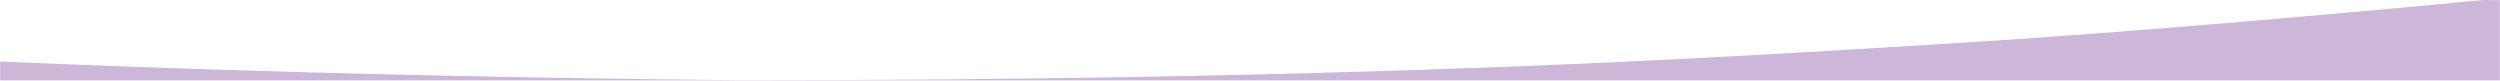 <?xml version="1.0" encoding="UTF-8"?> <svg xmlns="http://www.w3.org/2000/svg" width="1920" height="62" viewBox="0 0 1920 62" fill="none"><mask id="mask0_599_3089" style="mask-type:alpha" maskUnits="userSpaceOnUse" x="0" y="0" width="1920" height="62"><rect width="1920" height="62" fill="#D9D9D9"></rect></mask><g mask="url(#mask0_599_3089)"><path fill-rule="evenodd" clip-rule="evenodd" d="M-190.178 451.308C45.182 461.66 277.127 466.879 494.943 468.952C739.805 468.953 960.097 465.306 1179.54 457.103C1323.58 451.633 1467.61 443.43 1611.65 434.314C1750.6 425.199 1888.71 413.349 2026.82 400.588C2057.41 397.677 2088.01 394.601 2118.6 391.401C2113.78 317.645 2108.92 243.404 2103.57 169.163C2100.66 123.68 2097.49 78.198 2094.33 32.715L2094.32 32.587C2093.1 15.058 2091.87 -2.471 2090.67 -20C2017.43 -11.577 1944.19 -3.497 1870.95 3.471C1753.49 14.325 1636.02 24.404 1517.84 32.157C1395.33 39.91 1272.82 46.887 1150.31 51.539C963.669 58.516 776.304 61.617 568.04 61.617C326.165 59.315 63.804 52.452 -198.761 37.267C-198.785 85.403 -198.827 133.542 -198.869 181.672L-198.871 183.479L-198.871 183.549C-198.935 257.104 -199 330.636 -199 404.098C-199 422.861 -196.112 438.598 -190.178 451.308Z" fill="#CCB7D9"></path></g></svg> 